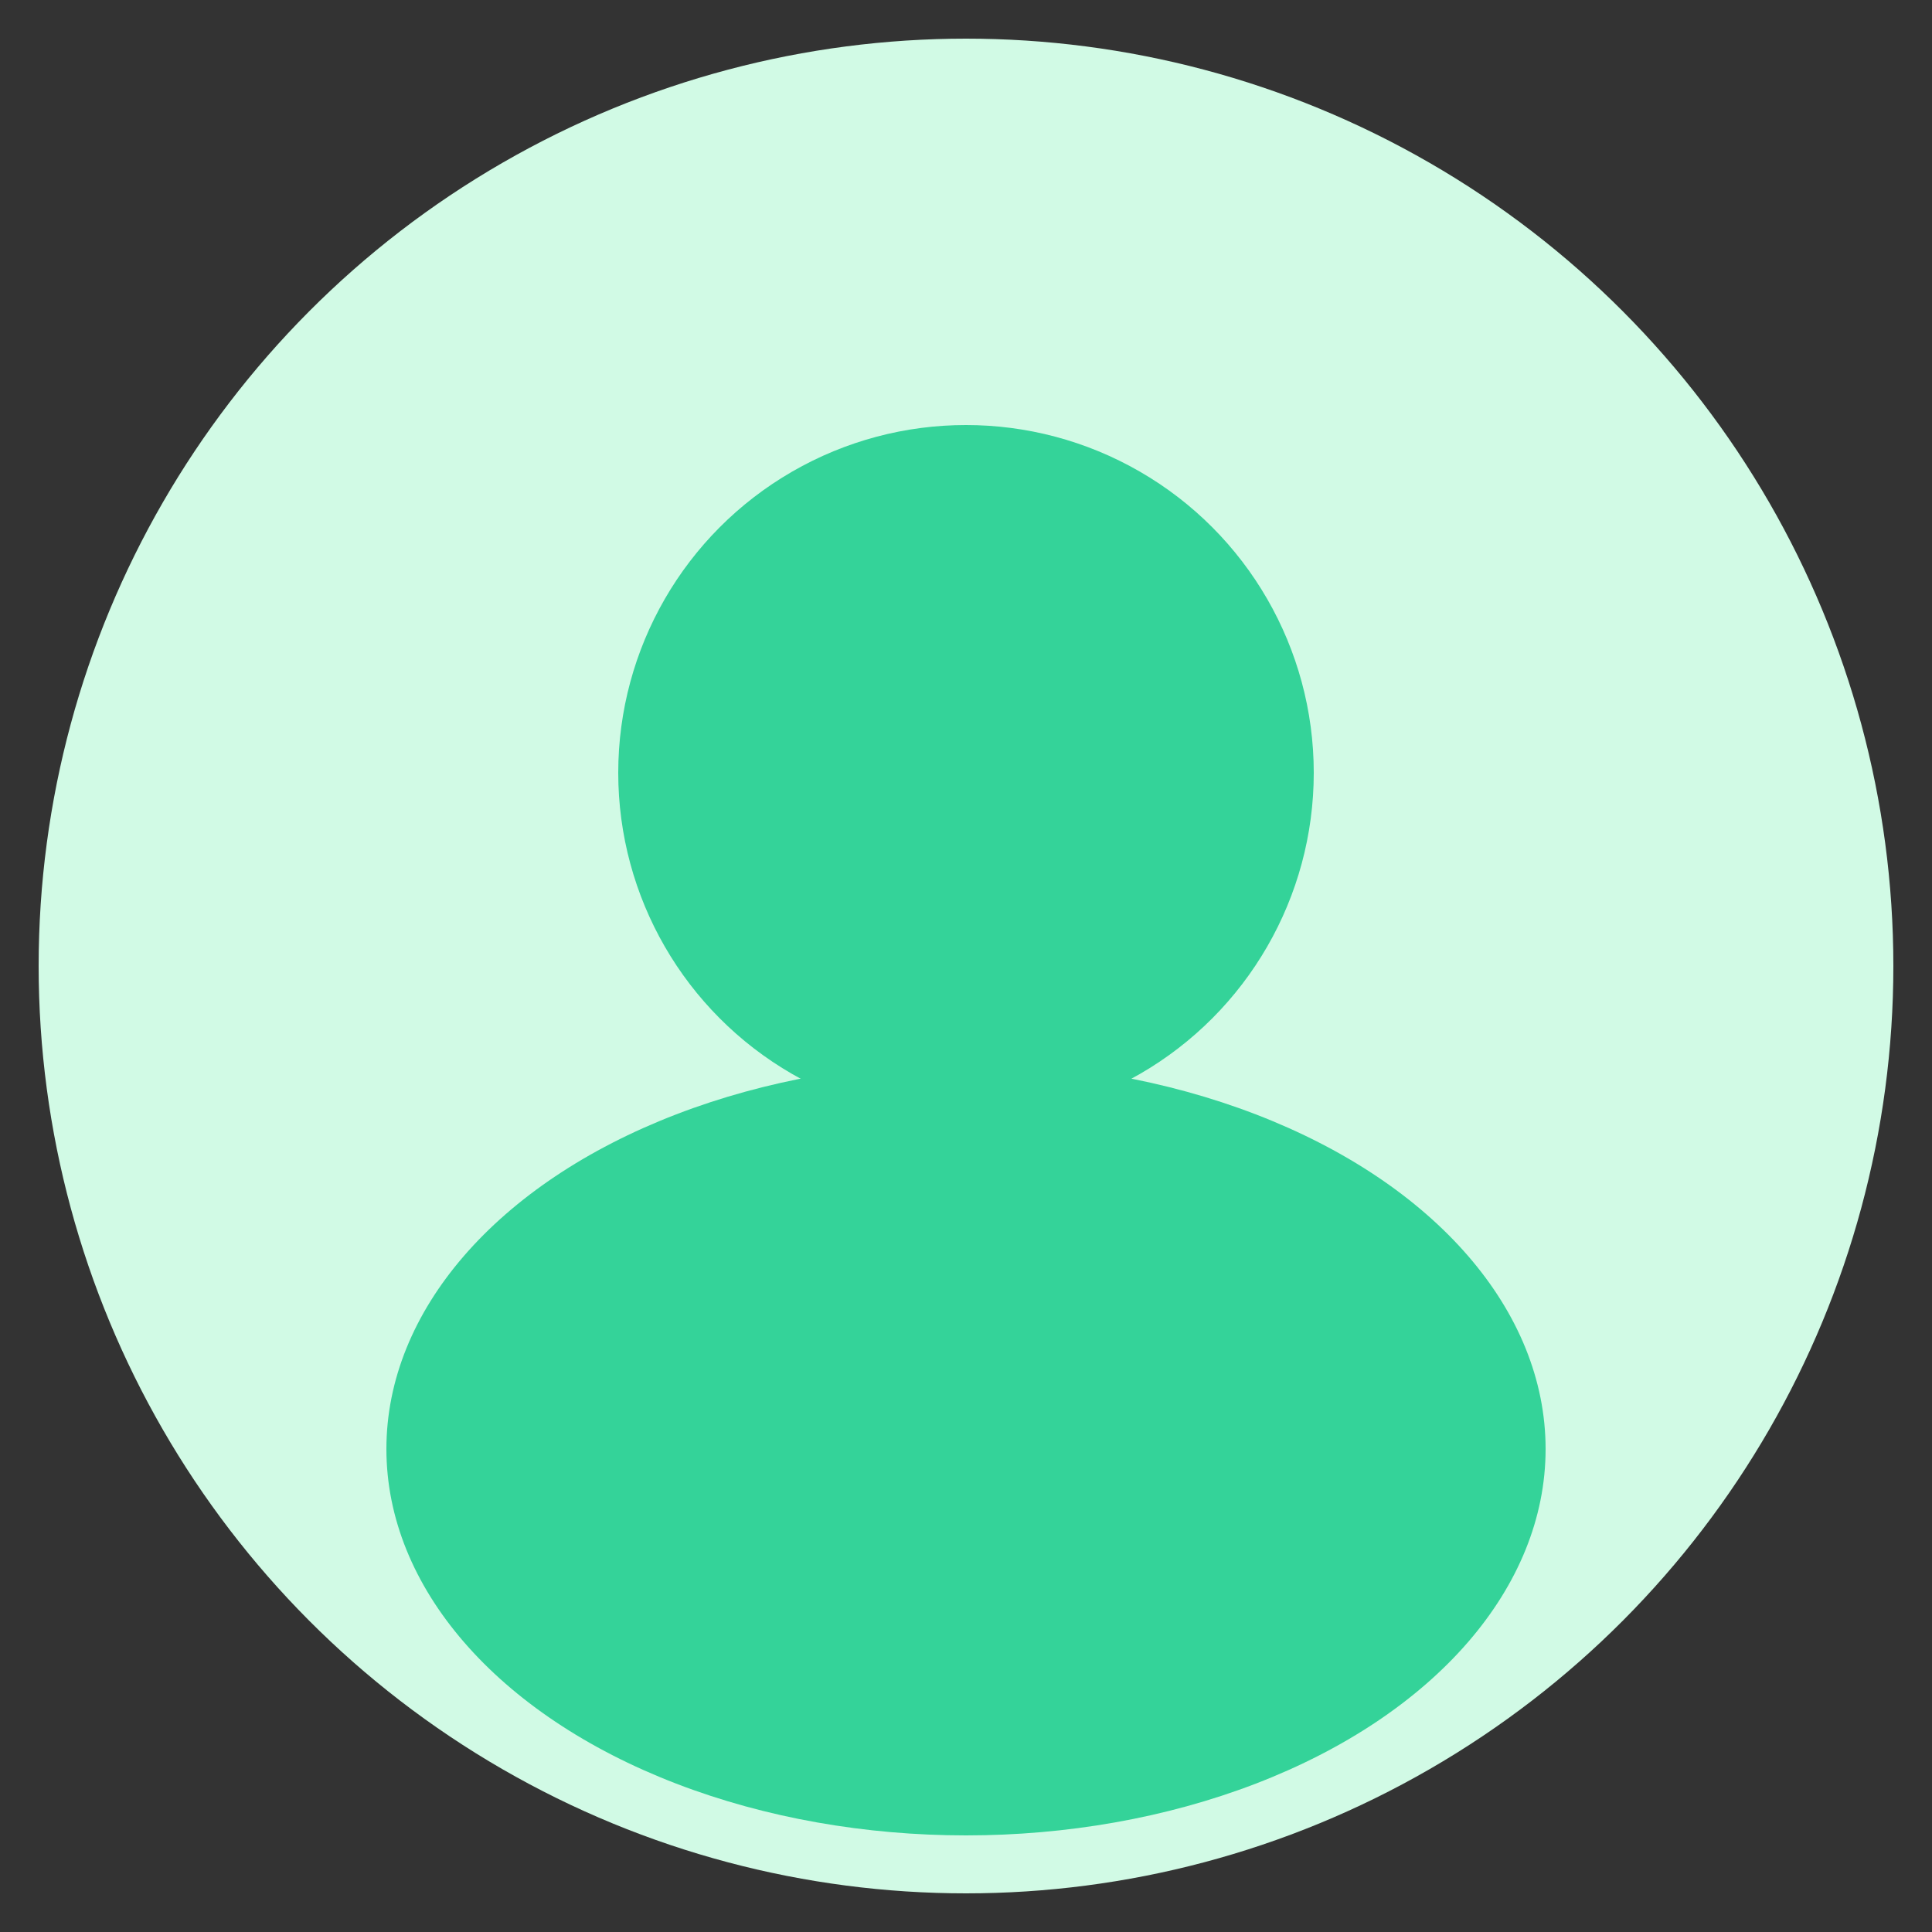 <svg xmlns="http://www.w3.org/2000/svg" viewBox="0 0 100 100" fill="none">
    <rect x="0" y="0" width="100" height="100" fill="#333333" stroke="none"/>
    <circle cx="50" cy="50" r="48" fill="#d1fae5"/>
    <circle cx="50" cy="40" r="18" fill="#34d399"/>
    <ellipse cx="50" cy="75" rx="30" ry="20" fill="#34d399"/>
</svg>